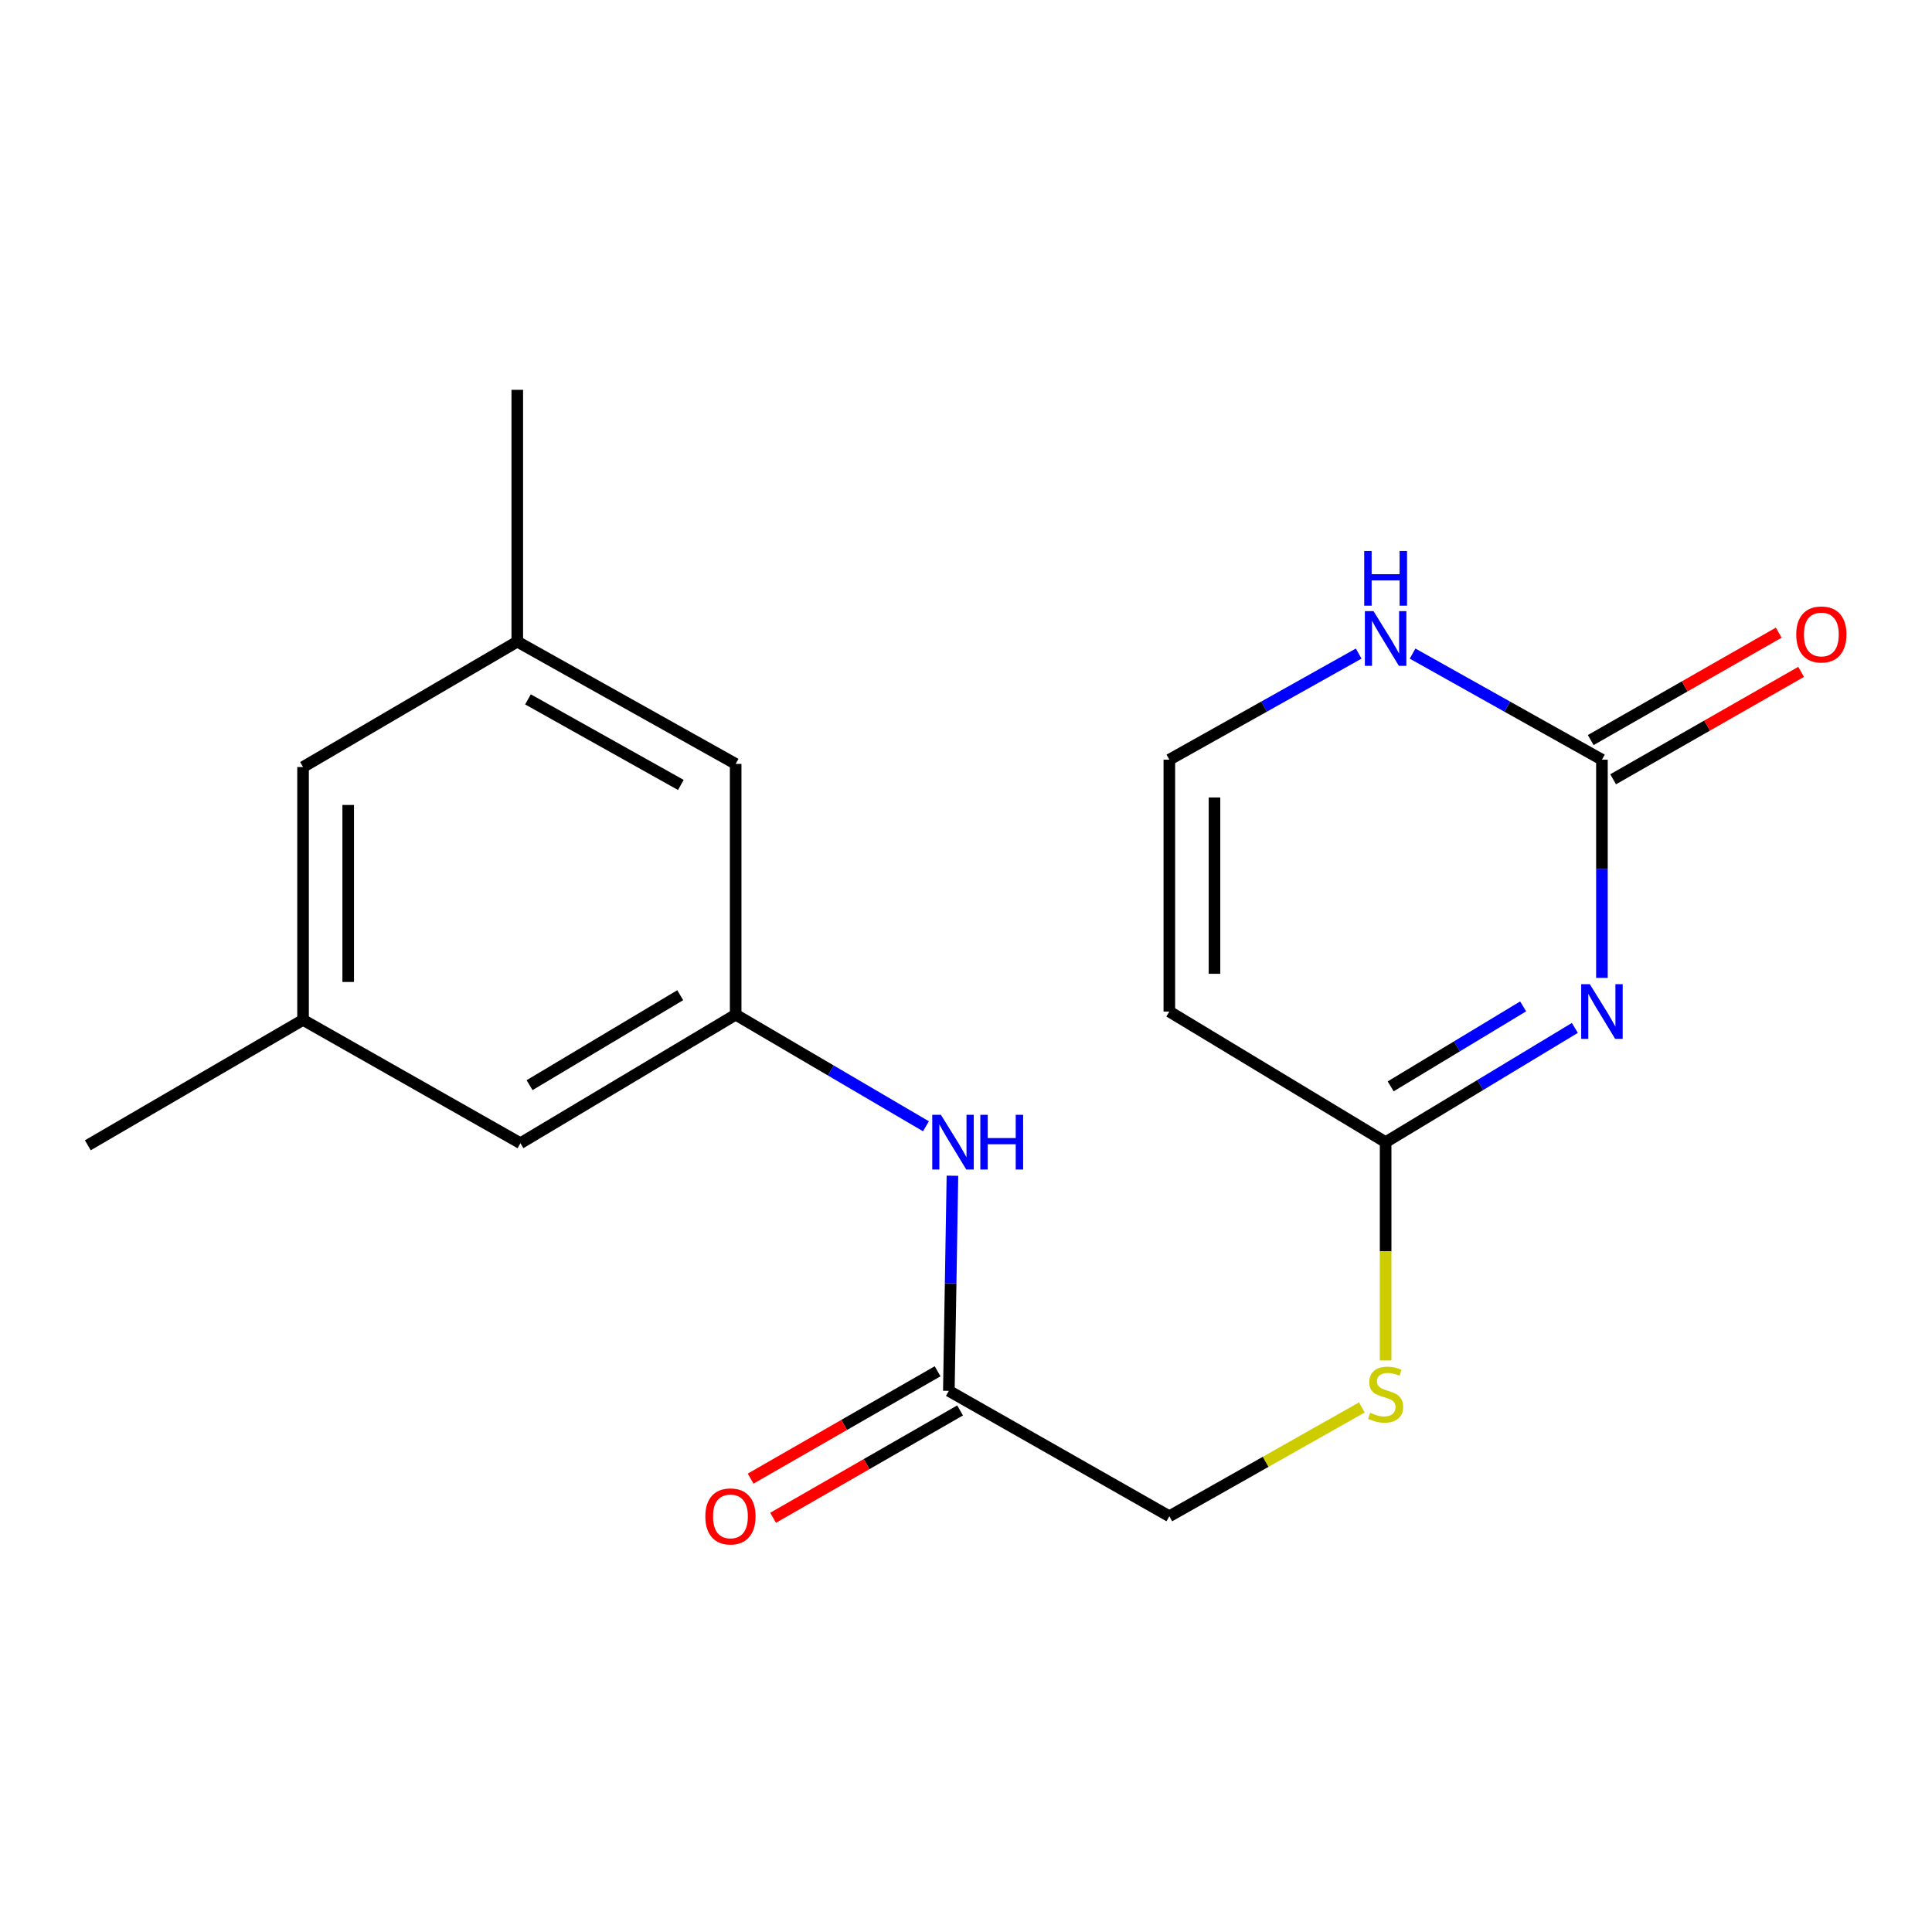 <?xml version='1.0' encoding='iso-8859-1'?>
<svg version='1.1' baseProfile='full'
              xmlns='http://www.w3.org/2000/svg'
                      xmlns:rdkit='http://www.rdkit.org/xml'
                      xmlns:xlink='http://www.w3.org/1999/xlink'
                  xml:space='preserve'
width='1000px' height='1000px' viewBox='0 0 1000 1000'>
<!-- END OF HEADER -->
<rect style='opacity:1.0;fill:#FFFFFF;stroke:none' width='1000' height='1000' x='0' y='0'> </rect>
<path class='bond-0' d='M 829.158,506.164 L 829.158,449.688' style='fill:none;fill-rule:evenodd;stroke:#0000FF;stroke-width:6px;stroke-linecap:butt;stroke-linejoin:miter;stroke-opacity:1' />
<path class='bond-0' d='M 829.158,449.688 L 829.158,393.211' style='fill:none;fill-rule:evenodd;stroke:#000000;stroke-width:6px;stroke-linecap:butt;stroke-linejoin:miter;stroke-opacity:1' />
<path class='bond-1' d='M 815.148,532.042 L 766.172,561.61' style='fill:none;fill-rule:evenodd;stroke:#0000FF;stroke-width:6px;stroke-linecap:butt;stroke-linejoin:miter;stroke-opacity:1' />
<path class='bond-1' d='M 766.172,561.61 L 717.197,591.179' style='fill:none;fill-rule:evenodd;stroke:#000000;stroke-width:6px;stroke-linecap:butt;stroke-linejoin:miter;stroke-opacity:1' />
<path class='bond-1' d='M 788.376,520.905 L 754.093,541.603' style='fill:none;fill-rule:evenodd;stroke:#0000FF;stroke-width:6px;stroke-linecap:butt;stroke-linejoin:miter;stroke-opacity:1' />
<path class='bond-1' d='M 754.093,541.603 L 719.81,562.3' style='fill:none;fill-rule:evenodd;stroke:#000000;stroke-width:6px;stroke-linecap:butt;stroke-linejoin:miter;stroke-opacity:1' />
<path class='bond-3' d='M 829.158,393.211 L 780.151,365.755' style='fill:none;fill-rule:evenodd;stroke:#000000;stroke-width:6px;stroke-linecap:butt;stroke-linejoin:miter;stroke-opacity:1' />
<path class='bond-3' d='M 780.151,365.755 L 731.145,338.3' style='fill:none;fill-rule:evenodd;stroke:#0000FF;stroke-width:6px;stroke-linecap:butt;stroke-linejoin:miter;stroke-opacity:1' />
<path class='bond-9' d='M 834.955,403.357 L 883.606,375.558' style='fill:none;fill-rule:evenodd;stroke:#000000;stroke-width:6px;stroke-linecap:butt;stroke-linejoin:miter;stroke-opacity:1' />
<path class='bond-9' d='M 883.606,375.558 L 932.257,347.76' style='fill:none;fill-rule:evenodd;stroke:#FF0000;stroke-width:6px;stroke-linecap:butt;stroke-linejoin:miter;stroke-opacity:1' />
<path class='bond-9' d='M 823.36,383.065 L 872.011,355.266' style='fill:none;fill-rule:evenodd;stroke:#000000;stroke-width:6px;stroke-linecap:butt;stroke-linejoin:miter;stroke-opacity:1' />
<path class='bond-9' d='M 872.011,355.266 L 920.662,327.467' style='fill:none;fill-rule:evenodd;stroke:#FF0000;stroke-width:6px;stroke-linecap:butt;stroke-linejoin:miter;stroke-opacity:1' />
<path class='bond-2' d='M 717.197,591.179 L 605.248,523.584' style='fill:none;fill-rule:evenodd;stroke:#000000;stroke-width:6px;stroke-linecap:butt;stroke-linejoin:miter;stroke-opacity:1' />
<path class='bond-8' d='M 717.197,591.179 L 717.197,647.669' style='fill:none;fill-rule:evenodd;stroke:#000000;stroke-width:6px;stroke-linecap:butt;stroke-linejoin:miter;stroke-opacity:1' />
<path class='bond-8' d='M 717.197,647.669 L 717.197,704.159' style='fill:none;fill-rule:evenodd;stroke:#CCCC00;stroke-width:6px;stroke-linecap:butt;stroke-linejoin:miter;stroke-opacity:1' />
<path class='bond-4' d='M 605.248,523.584 L 605.248,393.211' style='fill:none;fill-rule:evenodd;stroke:#000000;stroke-width:6px;stroke-linecap:butt;stroke-linejoin:miter;stroke-opacity:1' />
<path class='bond-4' d='M 628.619,504.028 L 628.619,412.767' style='fill:none;fill-rule:evenodd;stroke:#000000;stroke-width:6px;stroke-linecap:butt;stroke-linejoin:miter;stroke-opacity:1' />
<path class='bond-19' d='M 703.248,338.3 L 654.248,365.756' style='fill:none;fill-rule:evenodd;stroke:#0000FF;stroke-width:6px;stroke-linecap:butt;stroke-linejoin:miter;stroke-opacity:1' />
<path class='bond-19' d='M 654.248,365.756 L 605.248,393.211' style='fill:none;fill-rule:evenodd;stroke:#000000;stroke-width:6px;stroke-linecap:butt;stroke-linejoin:miter;stroke-opacity:1' />
<path class='bond-5' d='M 380.78,525.194 L 430.027,554.08' style='fill:none;fill-rule:evenodd;stroke:#000000;stroke-width:6px;stroke-linecap:butt;stroke-linejoin:miter;stroke-opacity:1' />
<path class='bond-5' d='M 430.027,554.08 L 479.273,582.966' style='fill:none;fill-rule:evenodd;stroke:#0000FF;stroke-width:6px;stroke-linecap:butt;stroke-linejoin:miter;stroke-opacity:1' />
<path class='bond-13' d='M 380.78,525.194 L 380.78,395.392' style='fill:none;fill-rule:evenodd;stroke:#000000;stroke-width:6px;stroke-linecap:butt;stroke-linejoin:miter;stroke-opacity:1' />
<path class='bond-14' d='M 380.78,525.194 L 269.377,591.724' style='fill:none;fill-rule:evenodd;stroke:#000000;stroke-width:6px;stroke-linecap:butt;stroke-linejoin:miter;stroke-opacity:1' />
<path class='bond-14' d='M 352.087,515.108 L 274.105,561.679' style='fill:none;fill-rule:evenodd;stroke:#000000;stroke-width:6px;stroke-linecap:butt;stroke-linejoin:miter;stroke-opacity:1' />
<path class='bond-6' d='M 491.119,719.902 L 605.248,784.81' style='fill:none;fill-rule:evenodd;stroke:#000000;stroke-width:6px;stroke-linecap:butt;stroke-linejoin:miter;stroke-opacity:1' />
<path class='bond-7' d='M 491.119,719.902 L 492.051,664.23' style='fill:none;fill-rule:evenodd;stroke:#000000;stroke-width:6px;stroke-linecap:butt;stroke-linejoin:miter;stroke-opacity:1' />
<path class='bond-7' d='M 492.051,664.23 L 492.983,608.557' style='fill:none;fill-rule:evenodd;stroke:#0000FF;stroke-width:6px;stroke-linecap:butt;stroke-linejoin:miter;stroke-opacity:1' />
<path class='bond-10' d='M 485.3,709.769 L 436.91,737.554' style='fill:none;fill-rule:evenodd;stroke:#000000;stroke-width:6px;stroke-linecap:butt;stroke-linejoin:miter;stroke-opacity:1' />
<path class='bond-10' d='M 436.91,737.554 L 388.519,765.34' style='fill:none;fill-rule:evenodd;stroke:#FF0000;stroke-width:6px;stroke-linecap:butt;stroke-linejoin:miter;stroke-opacity:1' />
<path class='bond-10' d='M 496.937,730.036 L 448.547,757.822' style='fill:none;fill-rule:evenodd;stroke:#000000;stroke-width:6px;stroke-linecap:butt;stroke-linejoin:miter;stroke-opacity:1' />
<path class='bond-10' d='M 448.547,757.822 L 400.157,785.608' style='fill:none;fill-rule:evenodd;stroke:#FF0000;stroke-width:6px;stroke-linecap:butt;stroke-linejoin:miter;stroke-opacity:1' />
<path class='bond-15' d='M 704.902,728.487 L 655.075,756.648' style='fill:none;fill-rule:evenodd;stroke:#CCCC00;stroke-width:6px;stroke-linecap:butt;stroke-linejoin:miter;stroke-opacity:1' />
<path class='bond-15' d='M 655.075,756.648 L 605.248,784.81' style='fill:none;fill-rule:evenodd;stroke:#000000;stroke-width:6px;stroke-linecap:butt;stroke-linejoin:miter;stroke-opacity:1' />
<path class='bond-11' d='M 267.741,332.108 L 380.78,395.392' style='fill:none;fill-rule:evenodd;stroke:#000000;stroke-width:6px;stroke-linecap:butt;stroke-linejoin:miter;stroke-opacity:1' />
<path class='bond-11' d='M 273.28,361.994 L 352.408,406.293' style='fill:none;fill-rule:evenodd;stroke:#000000;stroke-width:6px;stroke-linecap:butt;stroke-linejoin:miter;stroke-opacity:1' />
<path class='bond-17' d='M 267.741,332.108 L 267.741,201.774' style='fill:none;fill-rule:evenodd;stroke:#000000;stroke-width:6px;stroke-linecap:butt;stroke-linejoin:miter;stroke-opacity:1' />
<path class='bond-20' d='M 267.741,332.108 L 156.858,397.015' style='fill:none;fill-rule:evenodd;stroke:#000000;stroke-width:6px;stroke-linecap:butt;stroke-linejoin:miter;stroke-opacity:1' />
<path class='bond-12' d='M 156.858,527.894 L 269.377,591.724' style='fill:none;fill-rule:evenodd;stroke:#000000;stroke-width:6px;stroke-linecap:butt;stroke-linejoin:miter;stroke-opacity:1' />
<path class='bond-16' d='M 156.858,527.894 L 156.858,397.015' style='fill:none;fill-rule:evenodd;stroke:#000000;stroke-width:6px;stroke-linecap:butt;stroke-linejoin:miter;stroke-opacity:1' />
<path class='bond-16' d='M 180.229,508.263 L 180.229,416.647' style='fill:none;fill-rule:evenodd;stroke:#000000;stroke-width:6px;stroke-linecap:butt;stroke-linejoin:miter;stroke-opacity:1' />
<path class='bond-18' d='M 156.858,527.894 L 45.455,592.802' style='fill:none;fill-rule:evenodd;stroke:#000000;stroke-width:6px;stroke-linecap:butt;stroke-linejoin:miter;stroke-opacity:1' />
<path  class='atom-0' d='M 822.898 509.424
L 832.178 524.424
Q 833.098 525.904, 834.578 528.584
Q 836.058 531.264, 836.138 531.424
L 836.138 509.424
L 839.898 509.424
L 839.898 537.744
L 836.018 537.744
L 826.058 521.344
Q 824.898 519.424, 823.658 517.224
Q 822.458 515.024, 822.098 514.344
L 822.098 537.744
L 818.418 537.744
L 818.418 509.424
L 822.898 509.424
' fill='#0000FF'/>
<path  class='atom-4' d='M 710.937 316.325
L 720.217 331.325
Q 721.137 332.805, 722.617 335.485
Q 724.097 338.165, 724.177 338.325
L 724.177 316.325
L 727.937 316.325
L 727.937 344.645
L 724.057 344.645
L 714.097 328.245
Q 712.937 326.325, 711.697 324.125
Q 710.497 321.925, 710.137 321.245
L 710.137 344.645
L 706.457 344.645
L 706.457 316.325
L 710.937 316.325
' fill='#0000FF'/>
<path  class='atom-4' d='M 706.117 285.173
L 709.957 285.173
L 709.957 297.213
L 724.437 297.213
L 724.437 285.173
L 728.277 285.173
L 728.277 313.493
L 724.437 313.493
L 724.437 300.413
L 709.957 300.413
L 709.957 313.493
L 706.117 313.493
L 706.117 285.173
' fill='#0000FF'/>
<path  class='atom-8' d='M 487.014 577.019
L 496.294 592.019
Q 497.214 593.499, 498.694 596.179
Q 500.174 598.859, 500.254 599.019
L 500.254 577.019
L 504.014 577.019
L 504.014 605.339
L 500.134 605.339
L 490.174 588.939
Q 489.014 587.019, 487.774 584.819
Q 486.574 582.619, 486.214 581.939
L 486.214 605.339
L 482.534 605.339
L 482.534 577.019
L 487.014 577.019
' fill='#0000FF'/>
<path  class='atom-8' d='M 507.414 577.019
L 511.254 577.019
L 511.254 589.059
L 525.734 589.059
L 525.734 577.019
L 529.574 577.019
L 529.574 605.339
L 525.734 605.339
L 525.734 592.259
L 511.254 592.259
L 511.254 605.339
L 507.414 605.339
L 507.414 577.019
' fill='#0000FF'/>
<path  class='atom-9' d='M 709.197 731.258
Q 709.517 731.378, 710.837 731.938
Q 712.157 732.498, 713.597 732.858
Q 715.077 733.178, 716.517 733.178
Q 719.197 733.178, 720.757 731.898
Q 722.317 730.578, 722.317 728.298
Q 722.317 726.738, 721.517 725.778
Q 720.757 724.818, 719.557 724.298
Q 718.357 723.778, 716.357 723.178
Q 713.837 722.418, 712.317 721.698
Q 710.837 720.978, 709.757 719.458
Q 708.717 717.938, 708.717 715.378
Q 708.717 711.818, 711.117 709.618
Q 713.557 707.418, 718.357 707.418
Q 721.637 707.418, 725.357 708.978
L 724.437 712.058
Q 721.037 710.658, 718.477 710.658
Q 715.717 710.658, 714.197 711.818
Q 712.677 712.938, 712.717 714.898
Q 712.717 716.418, 713.477 717.338
Q 714.277 718.258, 715.397 718.778
Q 716.557 719.298, 718.477 719.898
Q 721.037 720.698, 722.557 721.498
Q 724.077 722.298, 725.157 723.938
Q 726.277 725.538, 726.277 728.298
Q 726.277 732.218, 723.637 734.338
Q 721.037 736.418, 716.677 736.418
Q 714.157 736.418, 712.237 735.858
Q 710.357 735.338, 708.117 734.418
L 709.197 731.258
' fill='#CCCC00'/>
<path  class='atom-10' d='M 929.729 328.397
Q 929.729 321.597, 933.089 317.797
Q 936.449 313.997, 942.729 313.997
Q 949.009 313.997, 952.369 317.797
Q 955.729 321.597, 955.729 328.397
Q 955.729 335.277, 952.329 339.197
Q 948.929 343.077, 942.729 343.077
Q 936.489 343.077, 933.089 339.197
Q 929.729 335.317, 929.729 328.397
M 942.729 339.877
Q 947.049 339.877, 949.369 336.997
Q 951.729 334.077, 951.729 328.397
Q 951.729 322.837, 949.369 320.037
Q 947.049 317.197, 942.729 317.197
Q 938.409 317.197, 936.049 319.997
Q 933.729 322.797, 933.729 328.397
Q 933.729 334.117, 936.049 336.997
Q 938.409 339.877, 942.729 339.877
' fill='#FF0000'/>
<path  class='atom-11' d='M 365.08 784.89
Q 365.08 778.09, 368.44 774.29
Q 371.8 770.49, 378.08 770.49
Q 384.36 770.49, 387.72 774.29
Q 391.08 778.09, 391.08 784.89
Q 391.08 791.77, 387.68 795.69
Q 384.28 799.57, 378.08 799.57
Q 371.84 799.57, 368.44 795.69
Q 365.08 791.81, 365.08 784.89
M 378.08 796.37
Q 382.4 796.37, 384.72 793.49
Q 387.08 790.57, 387.08 784.89
Q 387.08 779.33, 384.72 776.53
Q 382.4 773.69, 378.08 773.69
Q 373.76 773.69, 371.4 776.49
Q 369.08 779.29, 369.08 784.89
Q 369.08 790.61, 371.4 793.49
Q 373.76 796.37, 378.08 796.37
' fill='#FF0000'/>
</svg>
